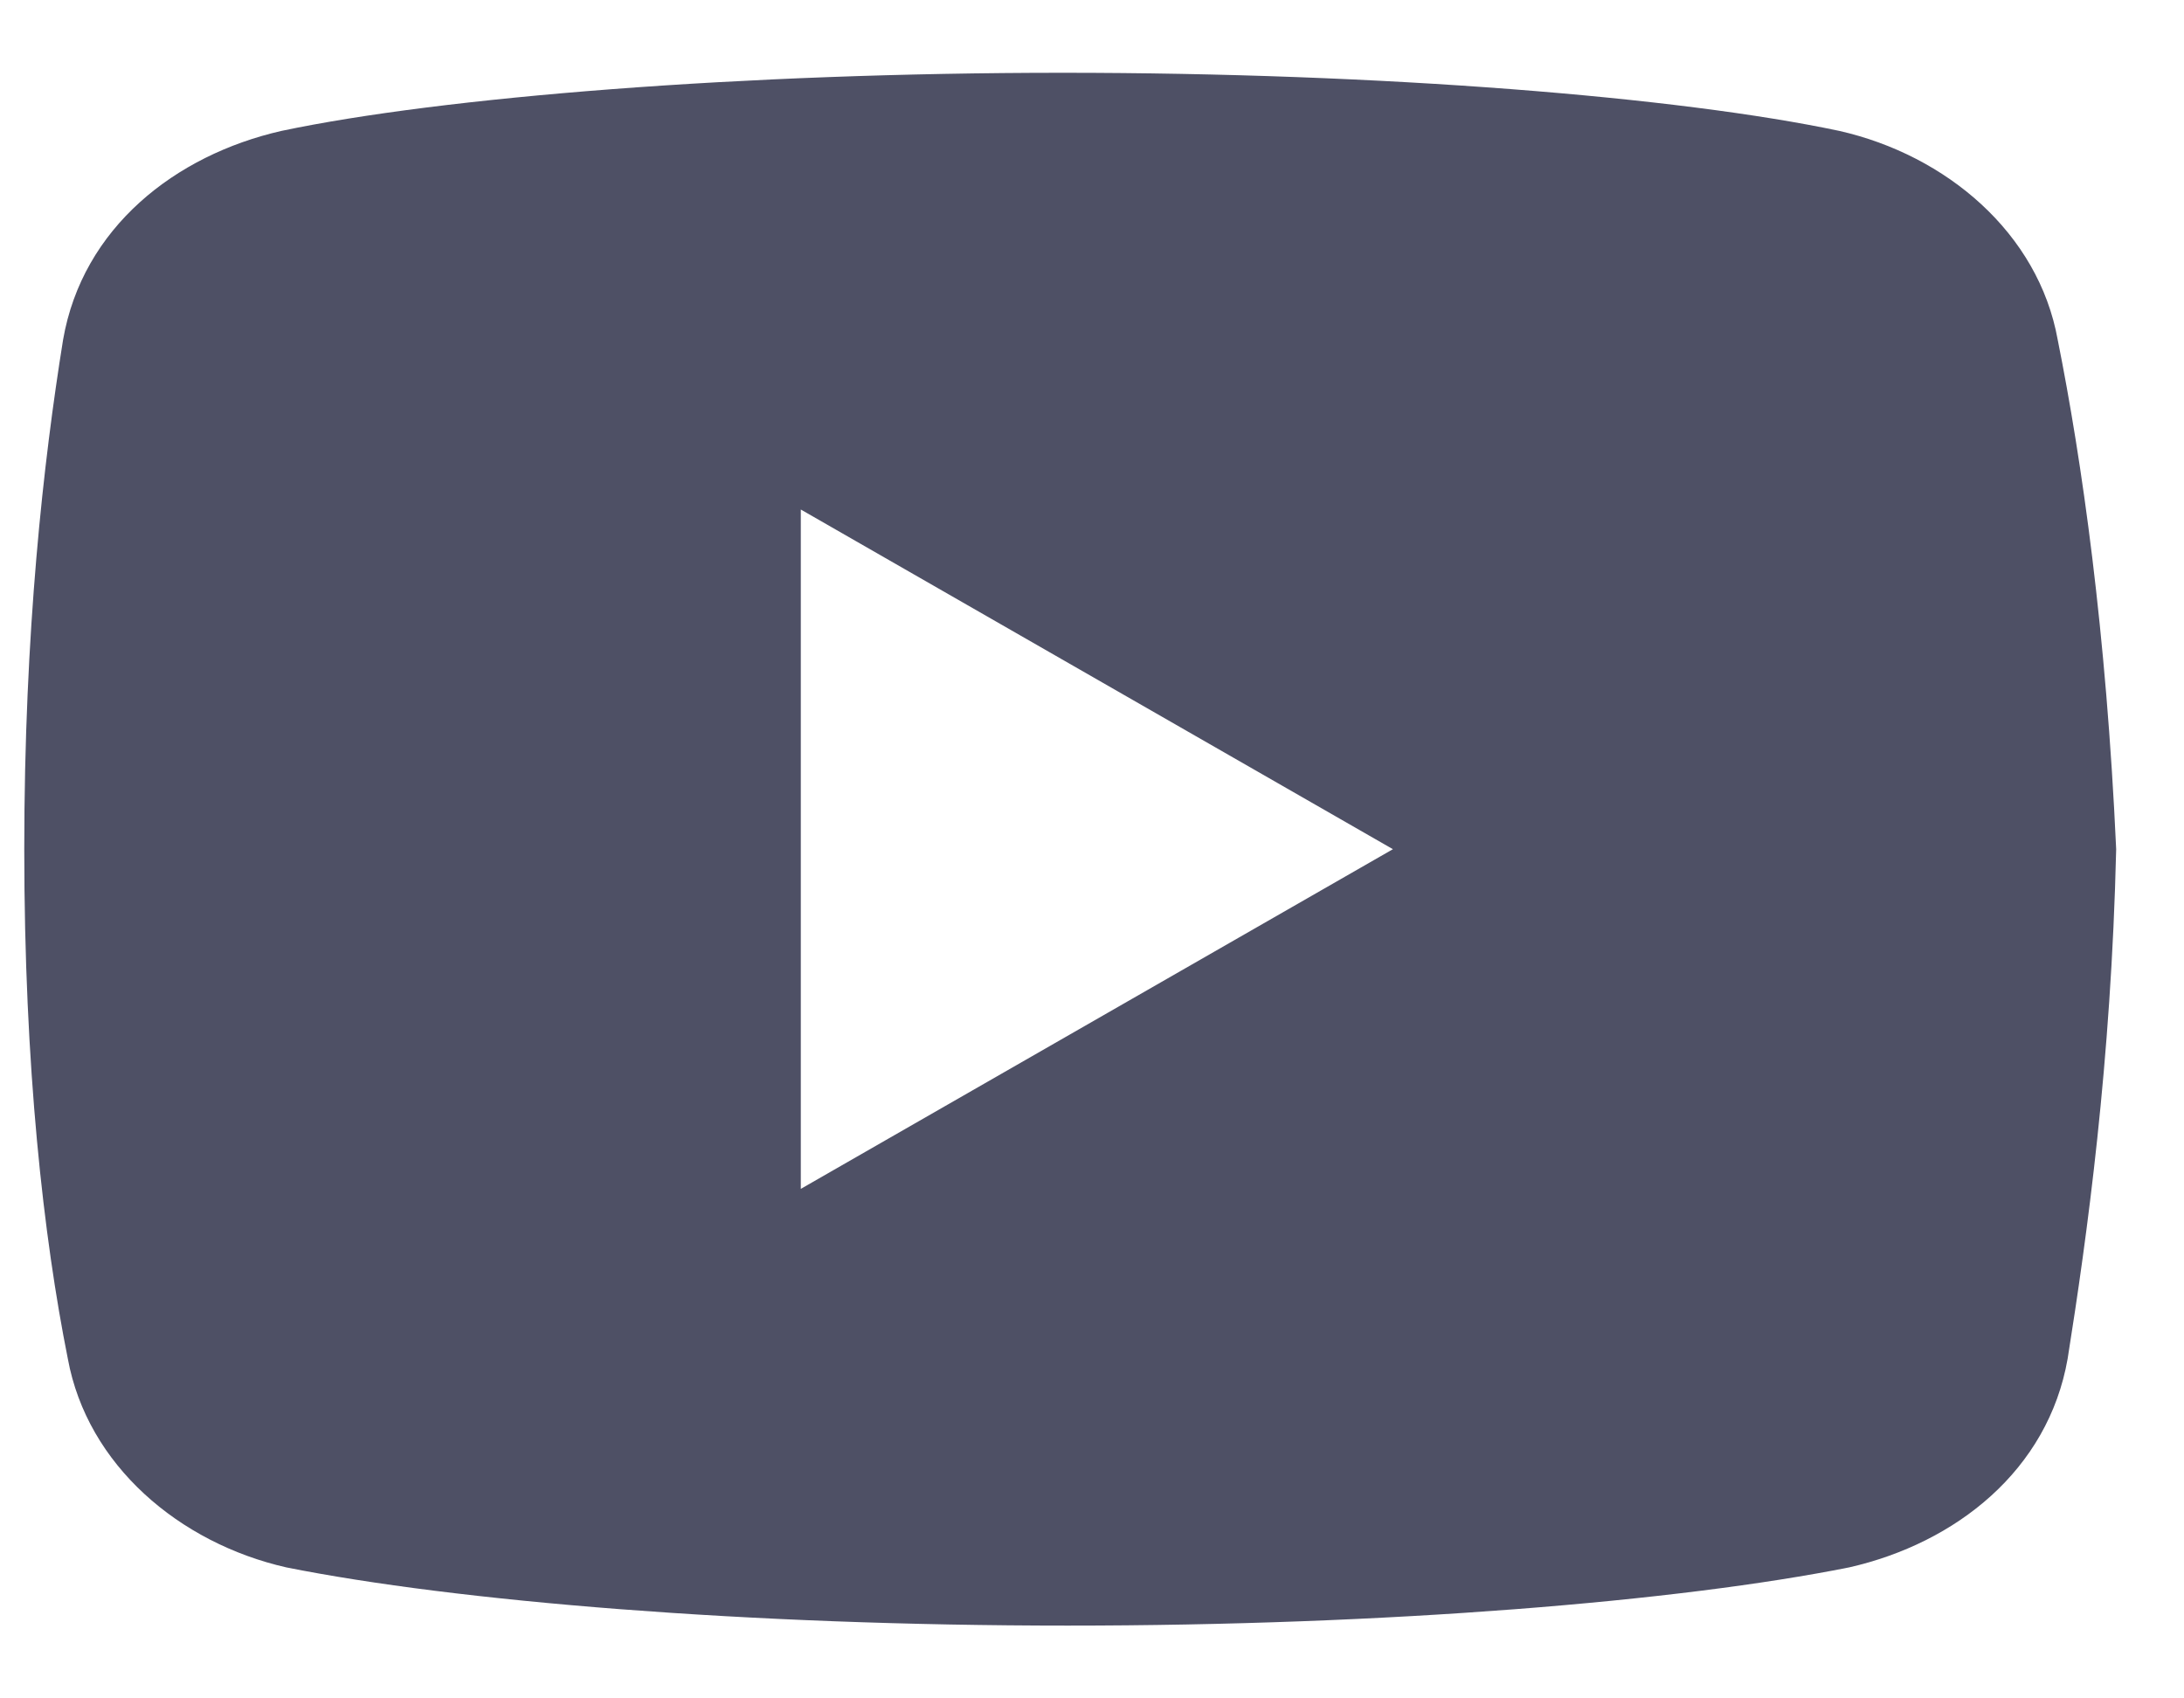<svg width="18" height="14" viewBox="0 0 18 14" fill="none" xmlns="http://www.w3.org/2000/svg">
<path d="M16.959 2.8C16.8 1.92 16.041 1.279 15.159 1.079C13.841 0.8 11.4 0.6 8.759 0.6C6.12 0.6 3.641 0.8 2.32 1.079C1.441 1.279 0.68 1.879 0.52 2.8C0.359 3.8 0.2 5.2 0.2 7C0.2 8.8 0.359 10.2 0.559 11.2C0.72 12.079 1.48 12.72 2.359 12.92C3.759 13.2 6.159 13.4 8.8 13.4C11.441 13.4 13.841 13.2 15.241 12.92C16.12 12.72 16.88 12.12 17.041 11.2C17.2 10.2 17.4 8.759 17.441 7C17.359 5.2 17.159 3.8 16.959 2.8ZM6.6 9.8V4.2L11.48 7L6.6 9.8Z" fill="#4E5065"/>
</svg>
